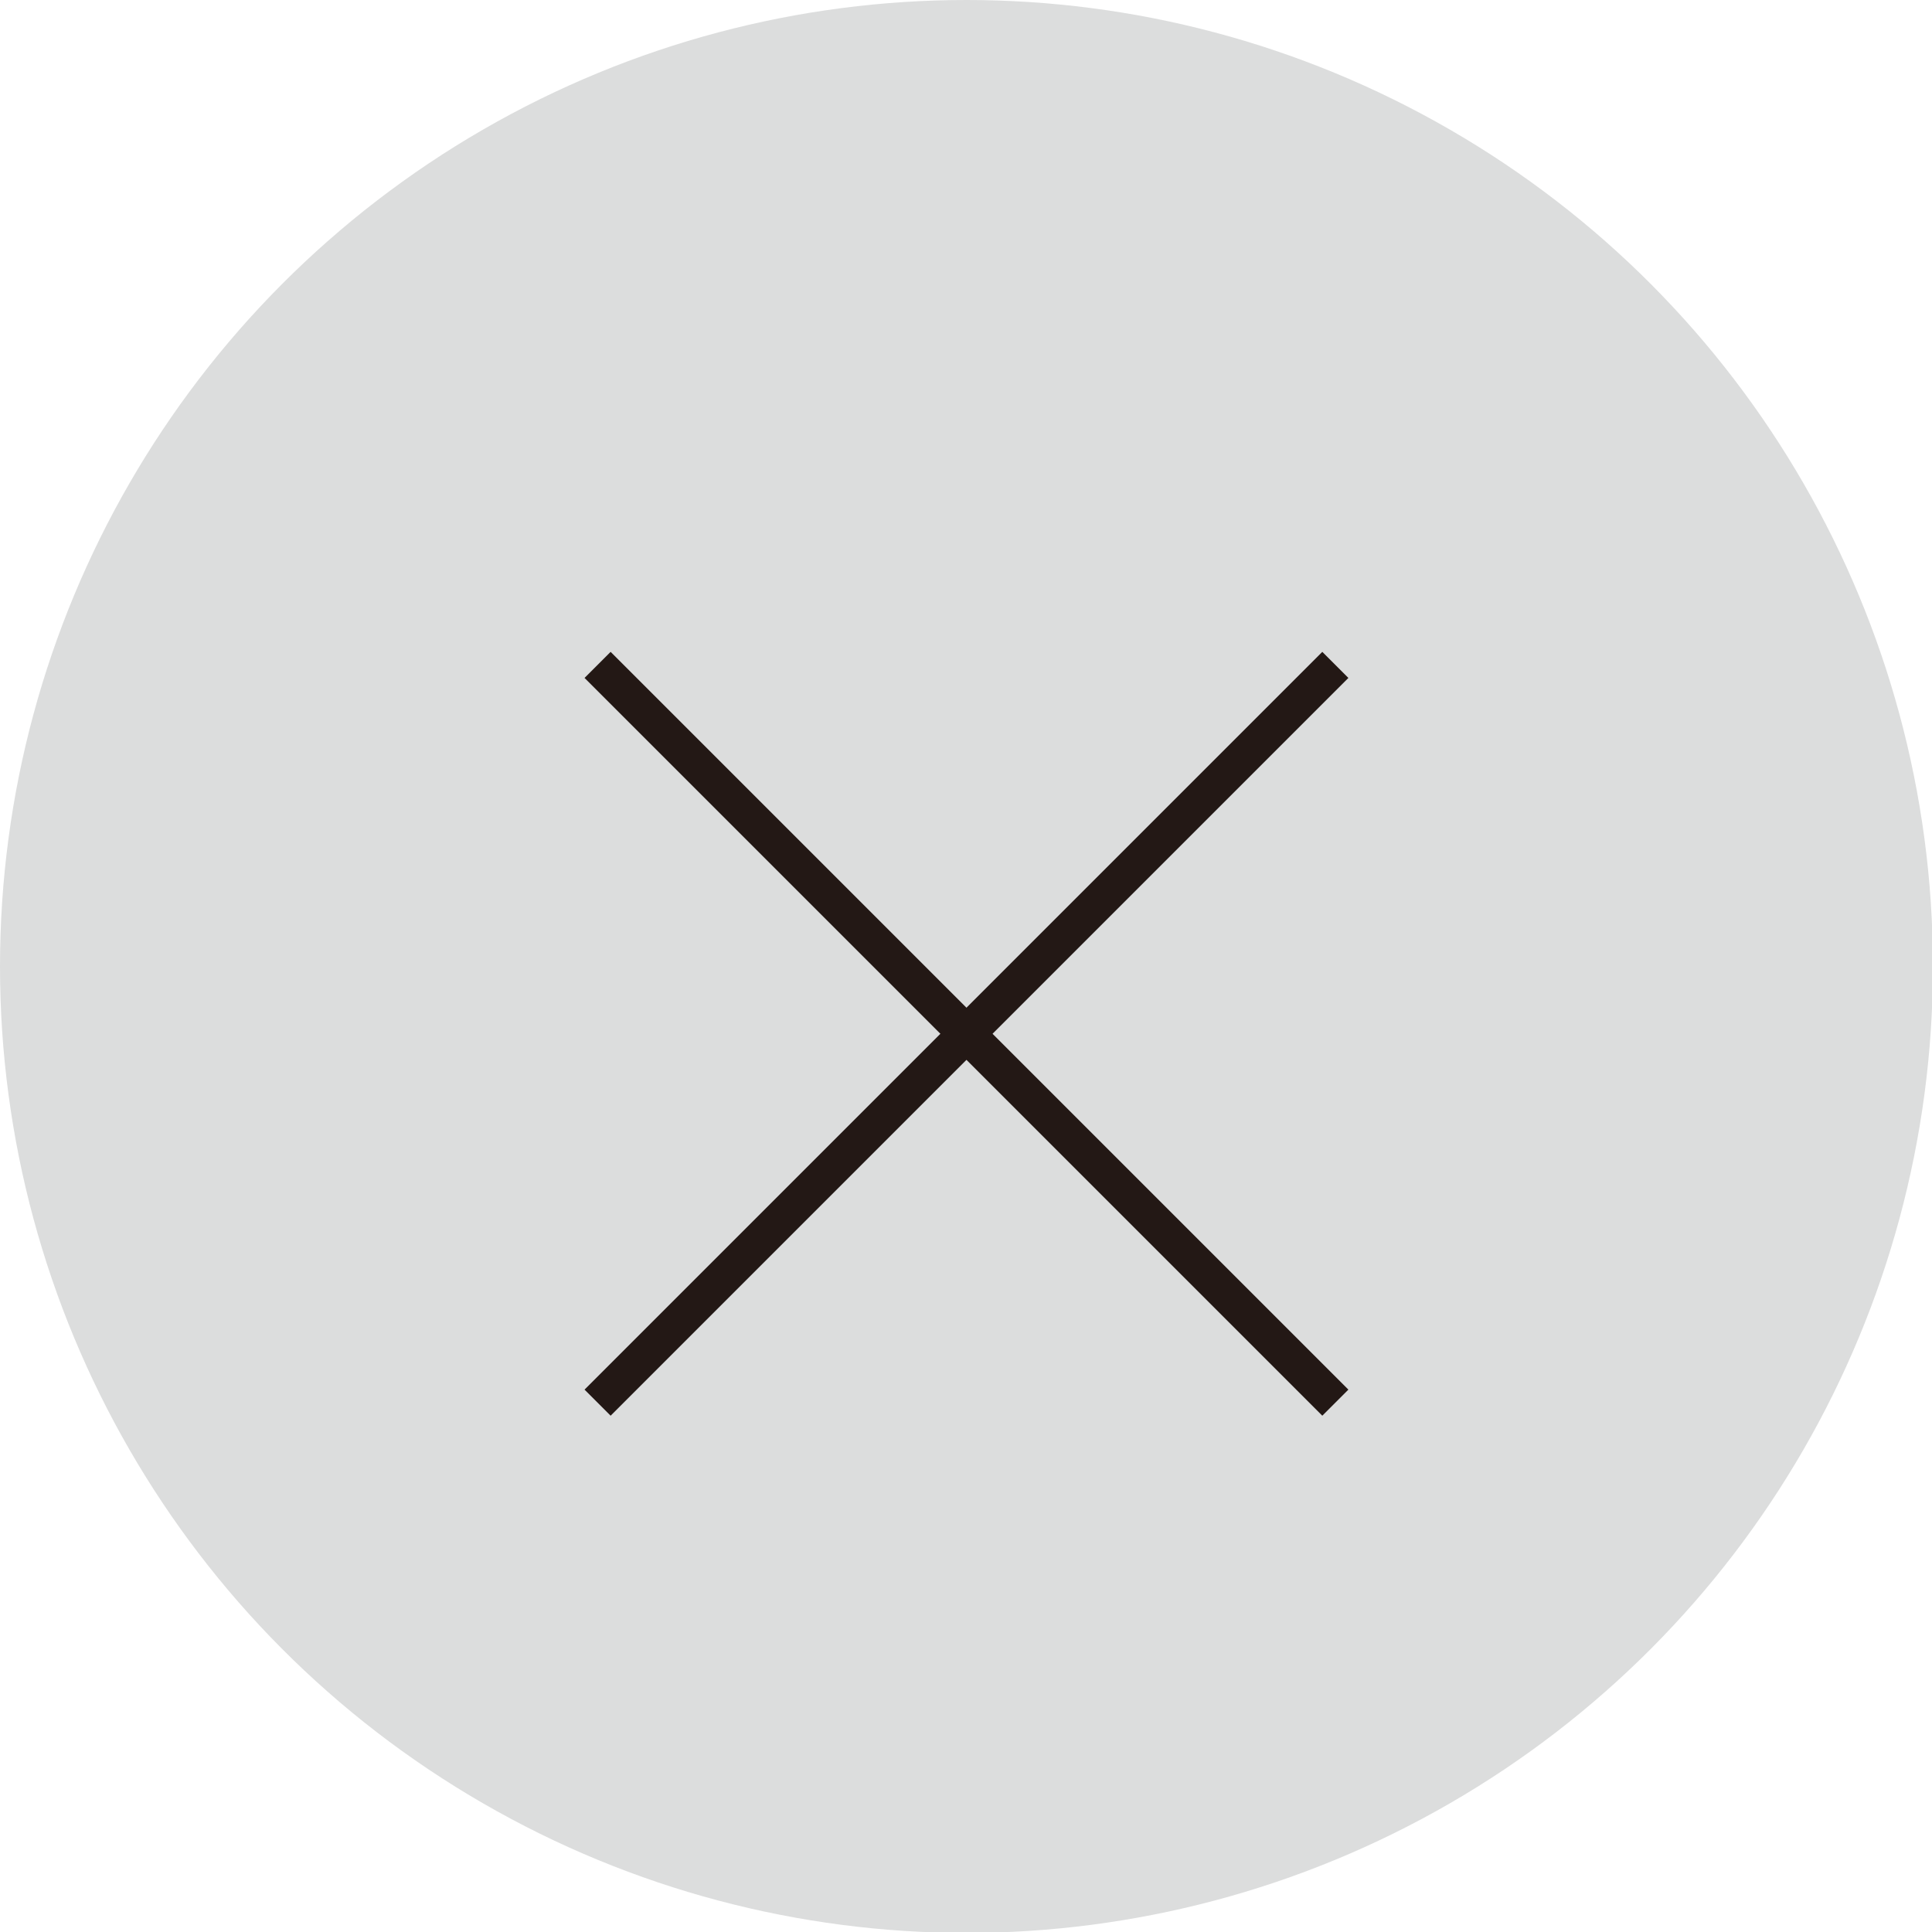 <?xml version="1.0" encoding="UTF-8"?><svg id="_レイヤー_2" xmlns="http://www.w3.org/2000/svg" viewBox="0 0 20.95 20.95"><defs><style>.cls-1{fill:none;stroke:#231815;stroke-miterlimit:10;stroke-width:.4px;}.cls-2{fill:#dcdddd;}</style></defs><g id="_レイヤー_1-2"><g><circle class="cls-2" cx="10.48" cy="10.48" r="10.48"/><g><line class="cls-1" x1="14.48" y1="7.21" x2="6.48" y2="15.21"/><line class="cls-1" x1="6.48" y1="7.21" x2="14.48" y2="15.21"/></g></g></g></svg>